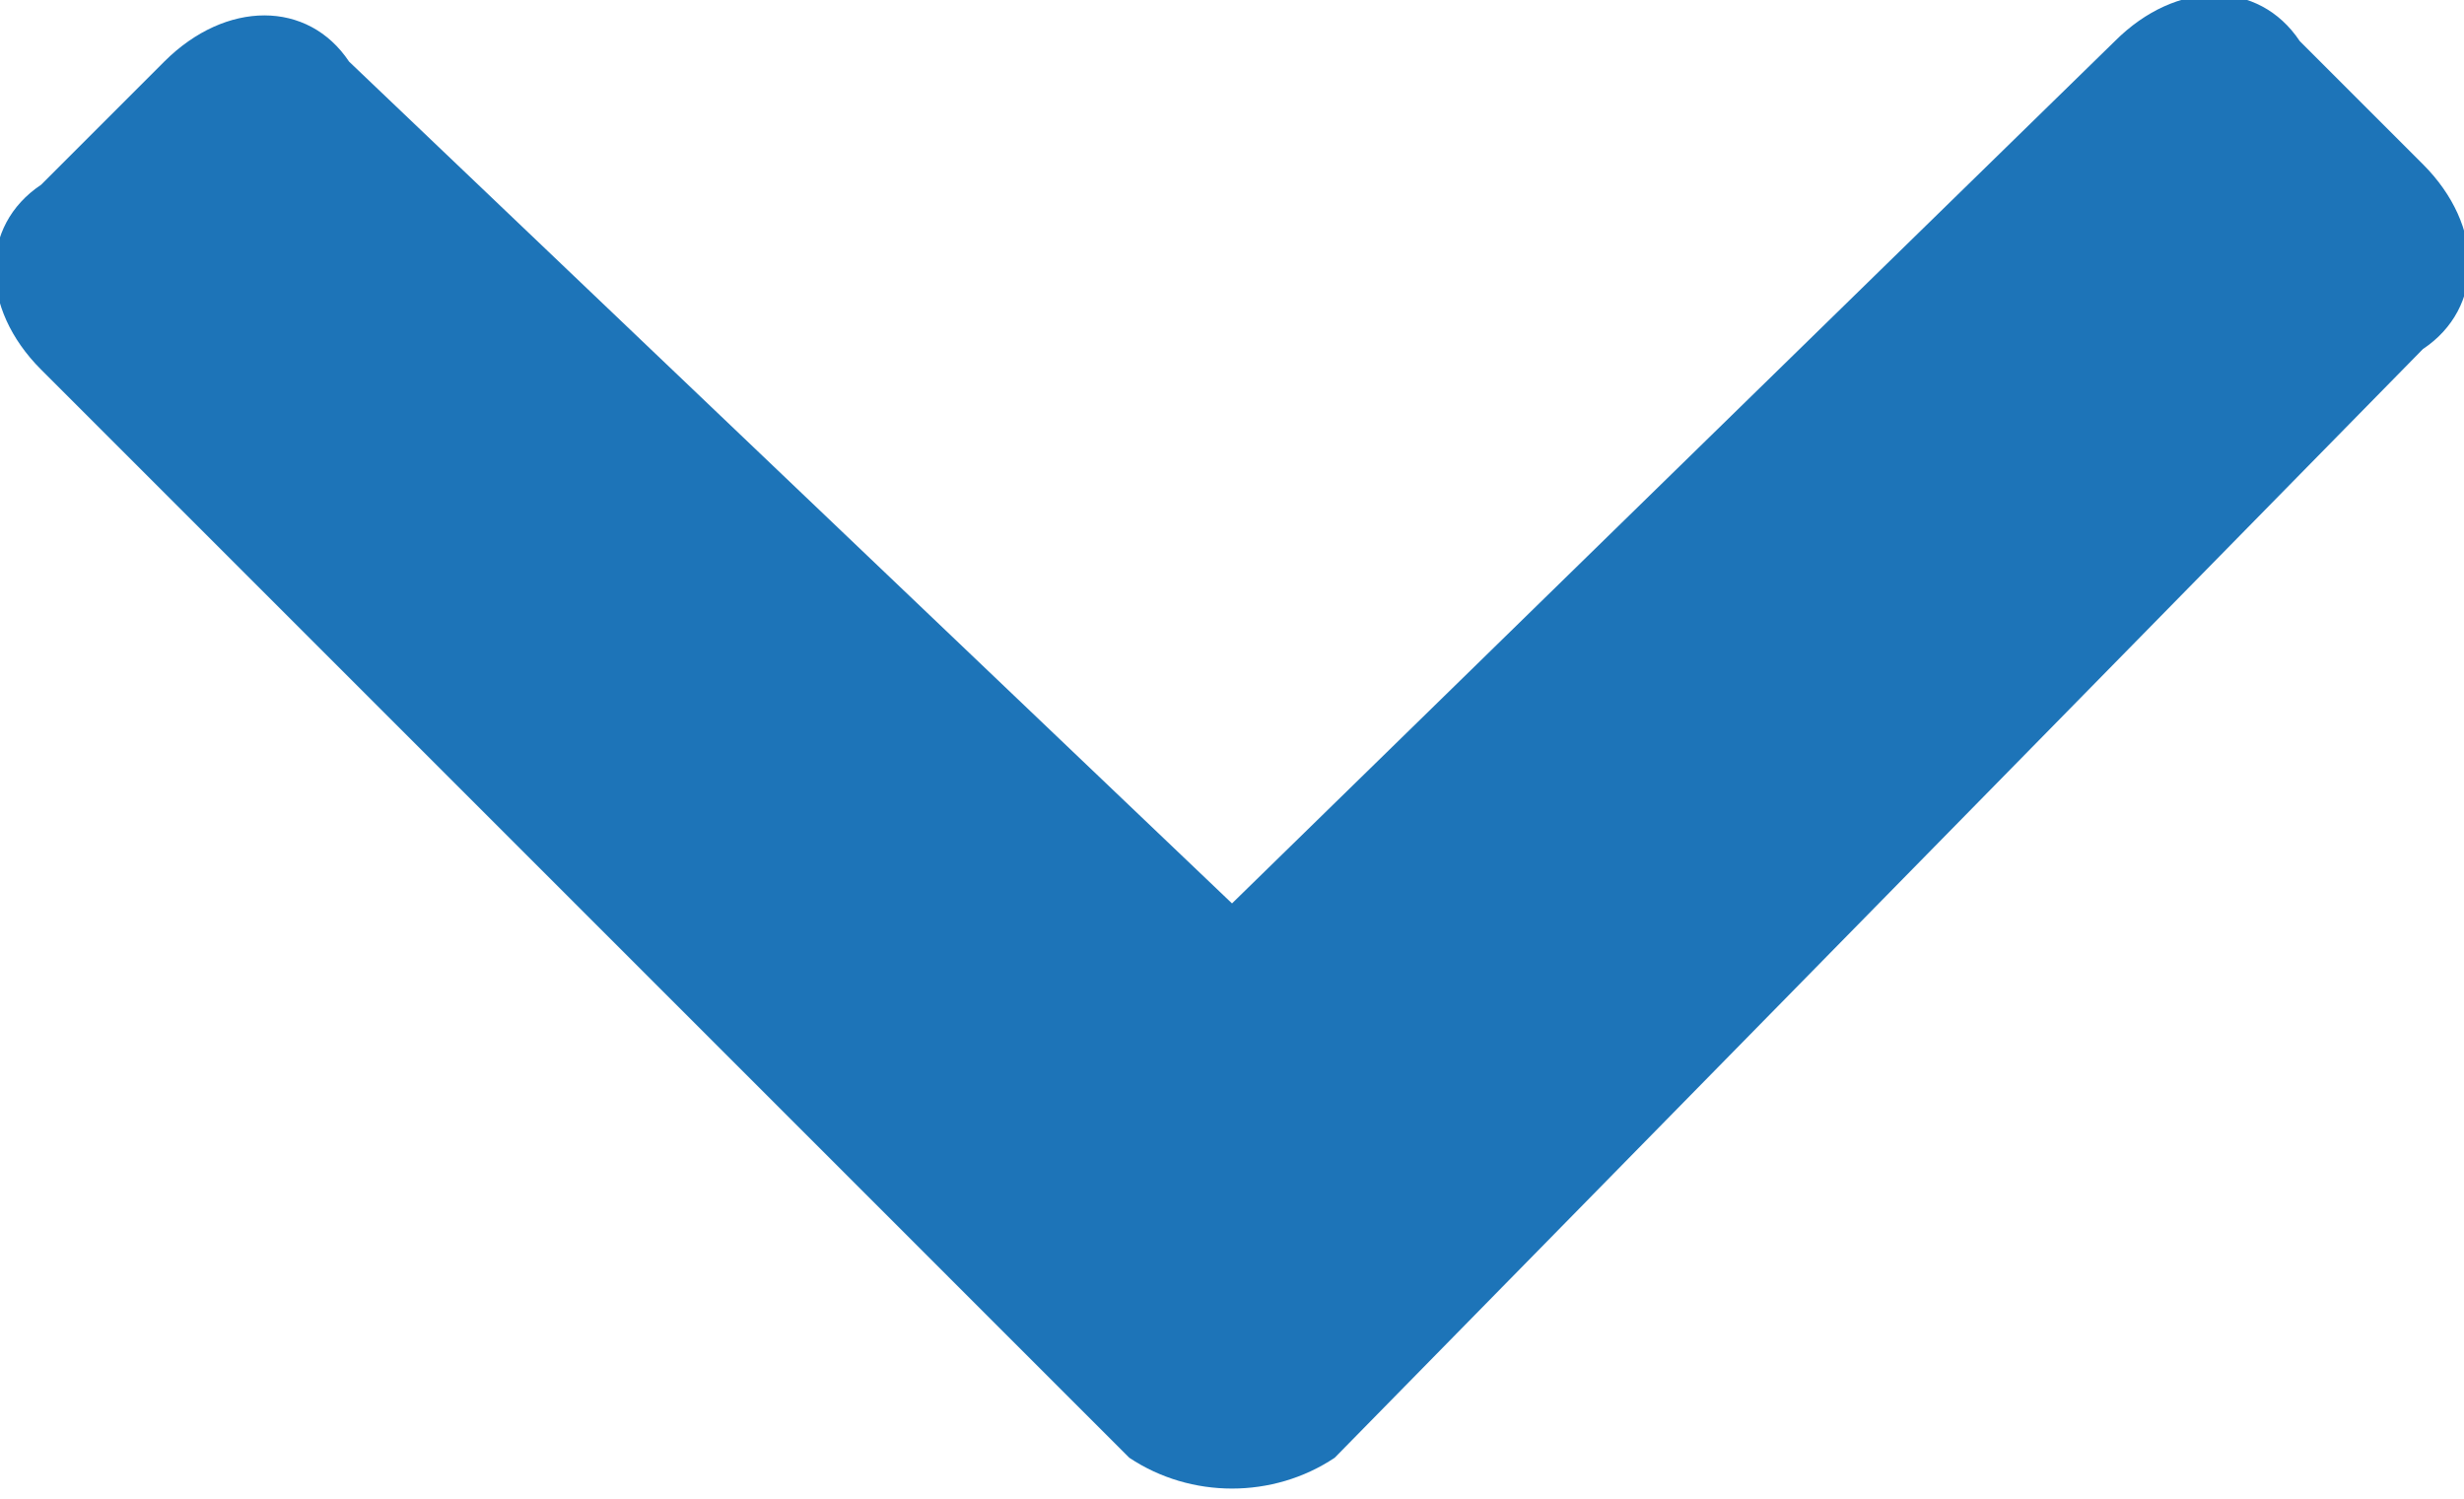 <?xml version="1.0" encoding="UTF-8"?> <svg xmlns="http://www.w3.org/2000/svg" xmlns:xlink="http://www.w3.org/1999/xlink" version="1.1" id="Layer_1" x="0px" y="0px" viewBox="0 0 12 7.3" style="enable-background:new 0 0 12 7.3;" xml:space="preserve"> <style type="text/css"> .st0{fill:#1D74B8;} </style> <path id="chevron-down" class="st0" d="M5.5,7.1L0.2,1.8c-0.3-0.3-0.3-0.7,0-0.9c0,0,0,0,0,0l0.6-0.6c0.3-0.3,0.7-0.3,0.9,0L6,4.4 l4.3-4.2c0.3-0.3,0.7-0.3,0.9,0l0.6,0.6c0.3,0.3,0.3,0.7,0,0.9c0,0,0,0,0,0L6.5,7.1C6.2,7.3,5.8,7.3,5.5,7.1 C5.5,7.1,5.5,7.1,5.5,7.1z"></path> </svg> 